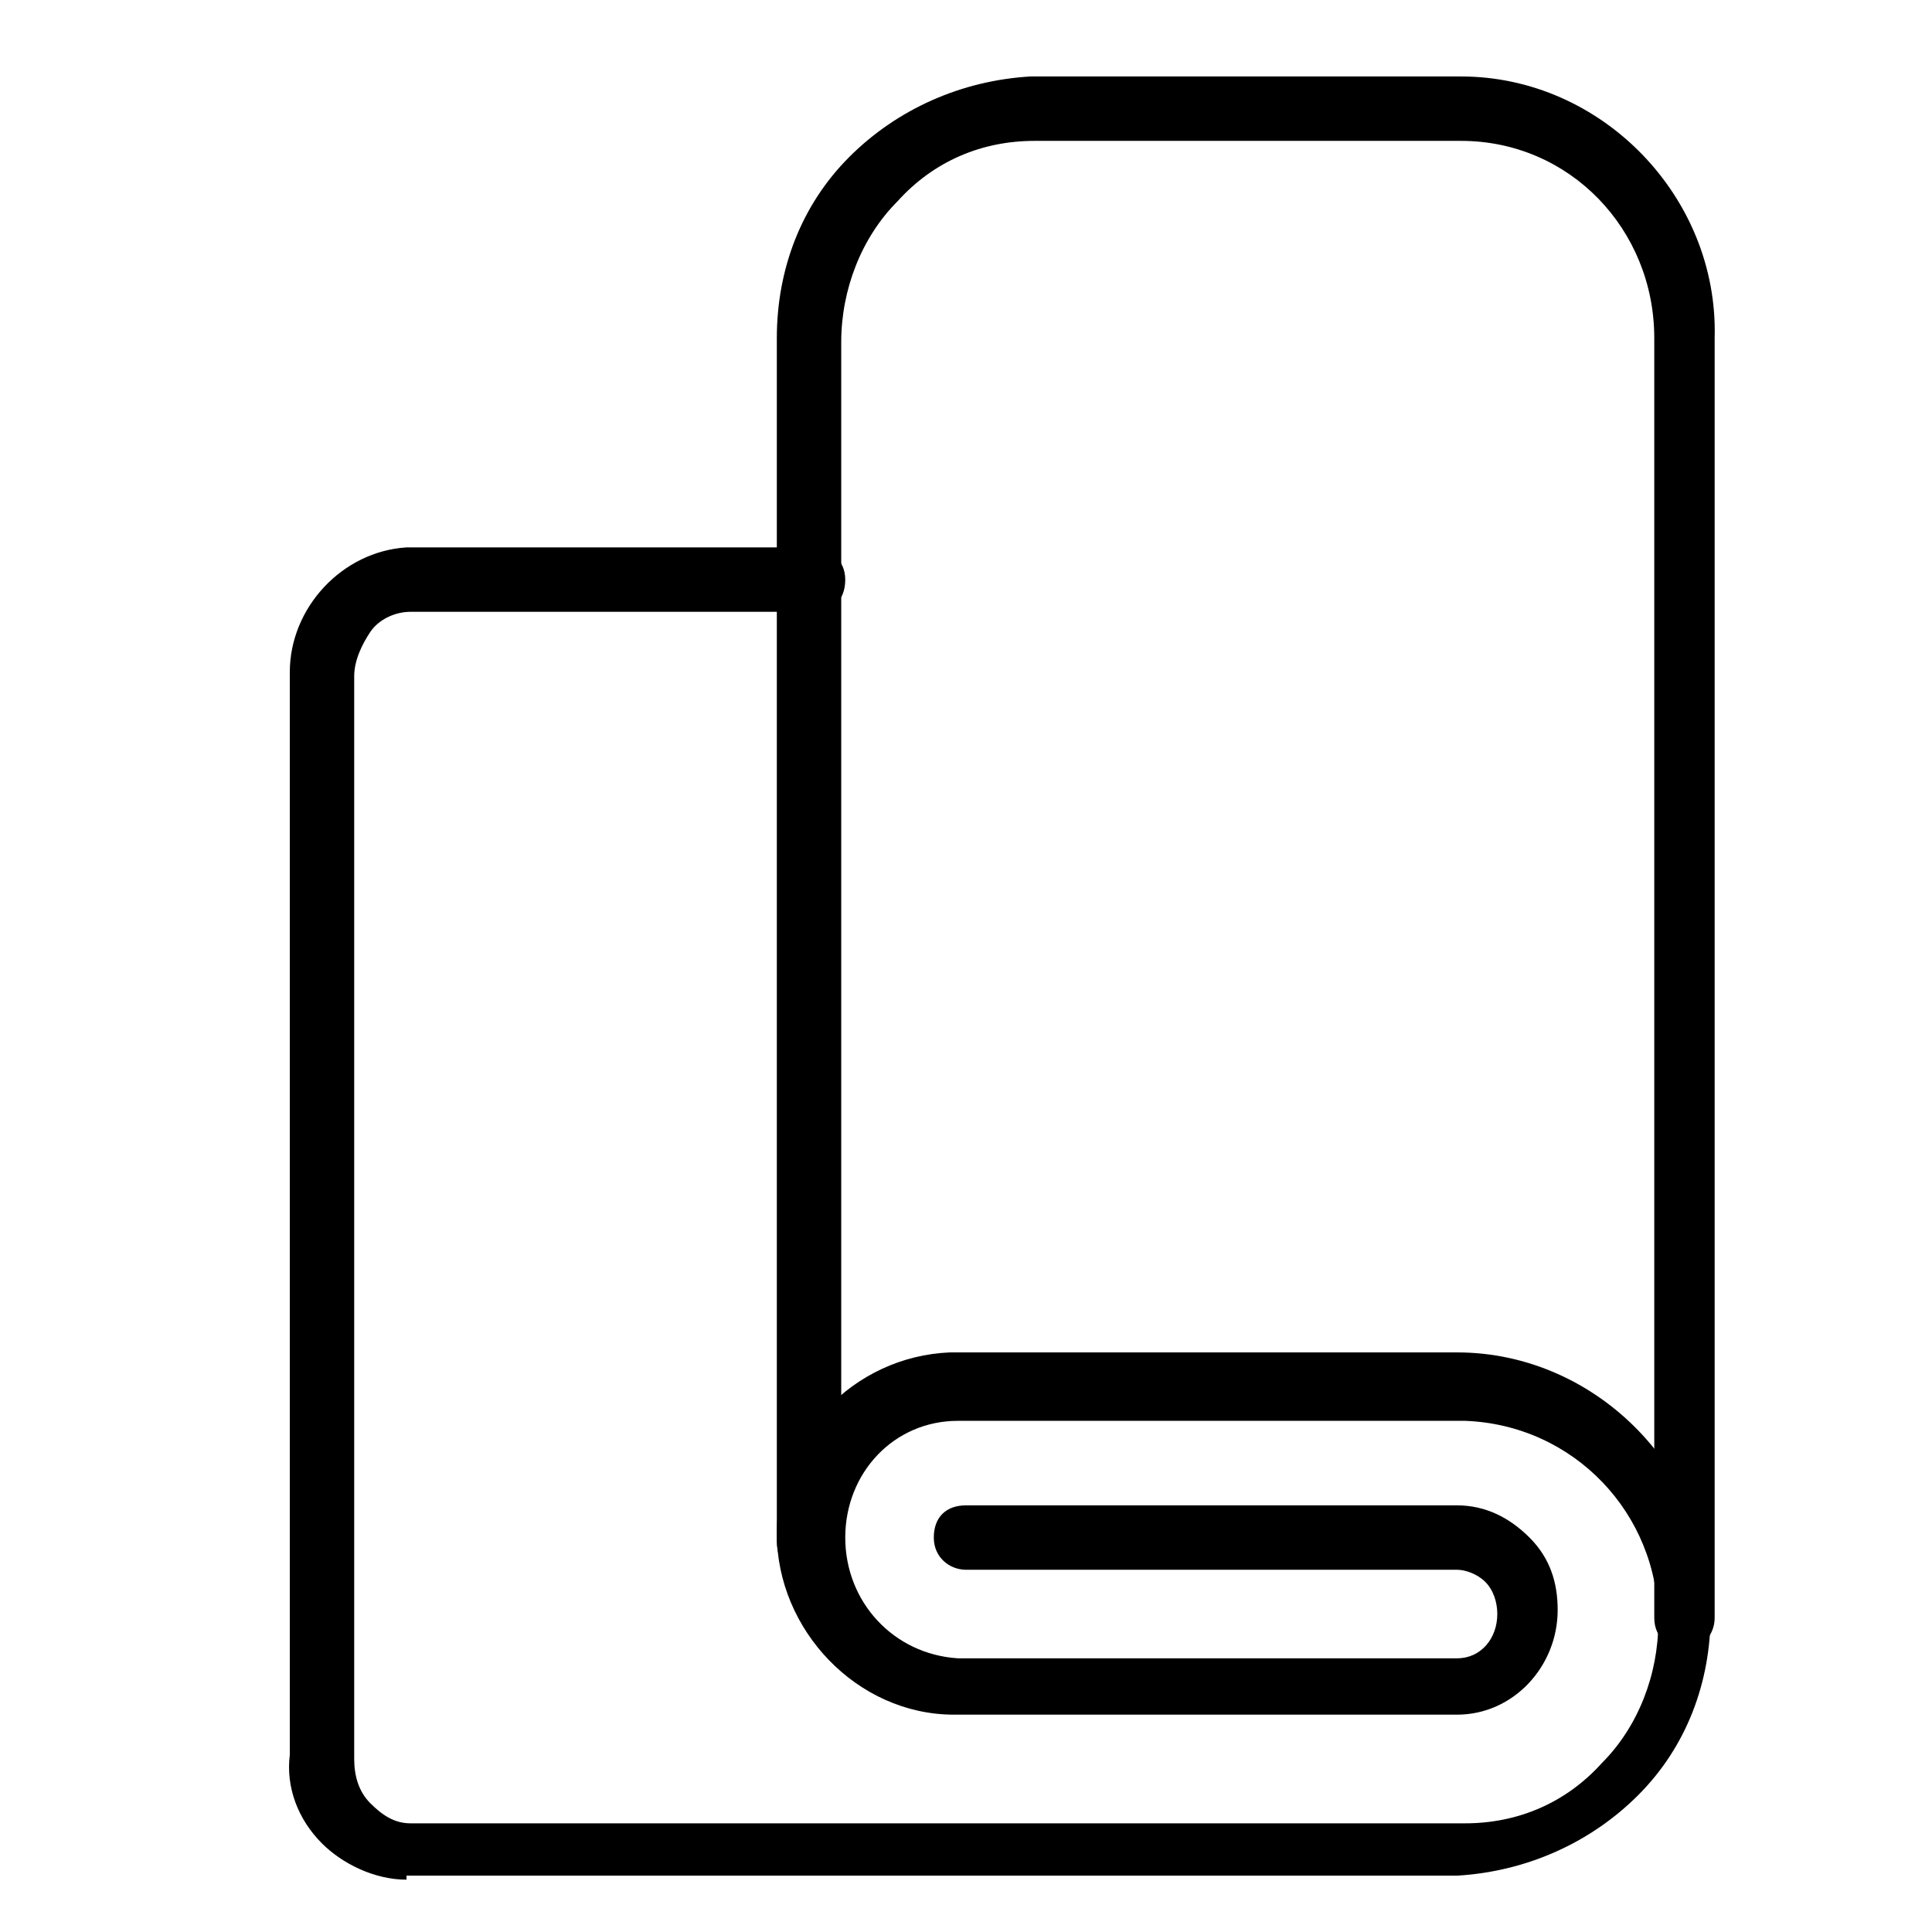 <svg viewBox="0 0 48 48" version="1.2" baseProfile="tiny" xmlns="http://www.w3.org/2000/svg" id="Layer_1">
  
  <path d="M10.1,46.7c-.8,0-1.6-.4-2.1-.9-.6-.6-.9-1.4-.8-2.2v-26.9c0-1.6,1.3-3,2.9-3.1h10.1c.4,0,.8.3.8.8s-.3.8-.8.8h-10c-.4,0-.8.2-1,.5s-.4.7-.4,1.1v26.9c0,.4.1.8.4,1.1.3.3.6.5,1,.5h26.2c1.3,0,2.5-.5,3.4-1.5.9-.9,1.4-2.2,1.4-3.5,0-2.7-2.1-4.9-4.8-5h-12.6c-1.6,0-2.8,1.3-2.8,2.9,0,1.6,1.2,2.9,2.8,3h12.4c.6,0,1-.5,1-1.1,0-.3-.1-.6-.3-.8s-.5-.3-.7-.3h-12.2c-.4,0-.8-.3-.8-.8s.3-.8.8-.8h12.2c.7,0,1.3.3,1.8.8.5.5.7,1.1.7,1.8,0,1.4-1.1,2.6-2.5,2.6h-12.5c-2.4,0-4.4-2.1-4.4-4.5,0-2.4,1.9-4.4,4.3-4.5h12.6c3.5,0,6.4,3,6.3,6.5,0,1.7-.6,3.3-1.8,4.5-1.2,1.2-2.8,1.9-4.5,2H10.1Z"></path>
  <path d="M41.9,41c-.4,0-.8-.3-.8-.8V8.4c0-2.7-2.1-4.9-4.8-4.9h-10.6c-1.3,0-2.5.5-3.4,1.5-.9.9-1.4,2.2-1.4,3.5v29.8c0,.4-.3.8-.8.8s-.8-.3-.8-.8V8.4c0-1.7.6-3.3,1.8-4.5s2.8-1.9,4.5-2h10.7c3.5,0,6.4,3,6.3,6.5v31.8c0,.4-.3.8-.8.8Z"></path>
</svg>